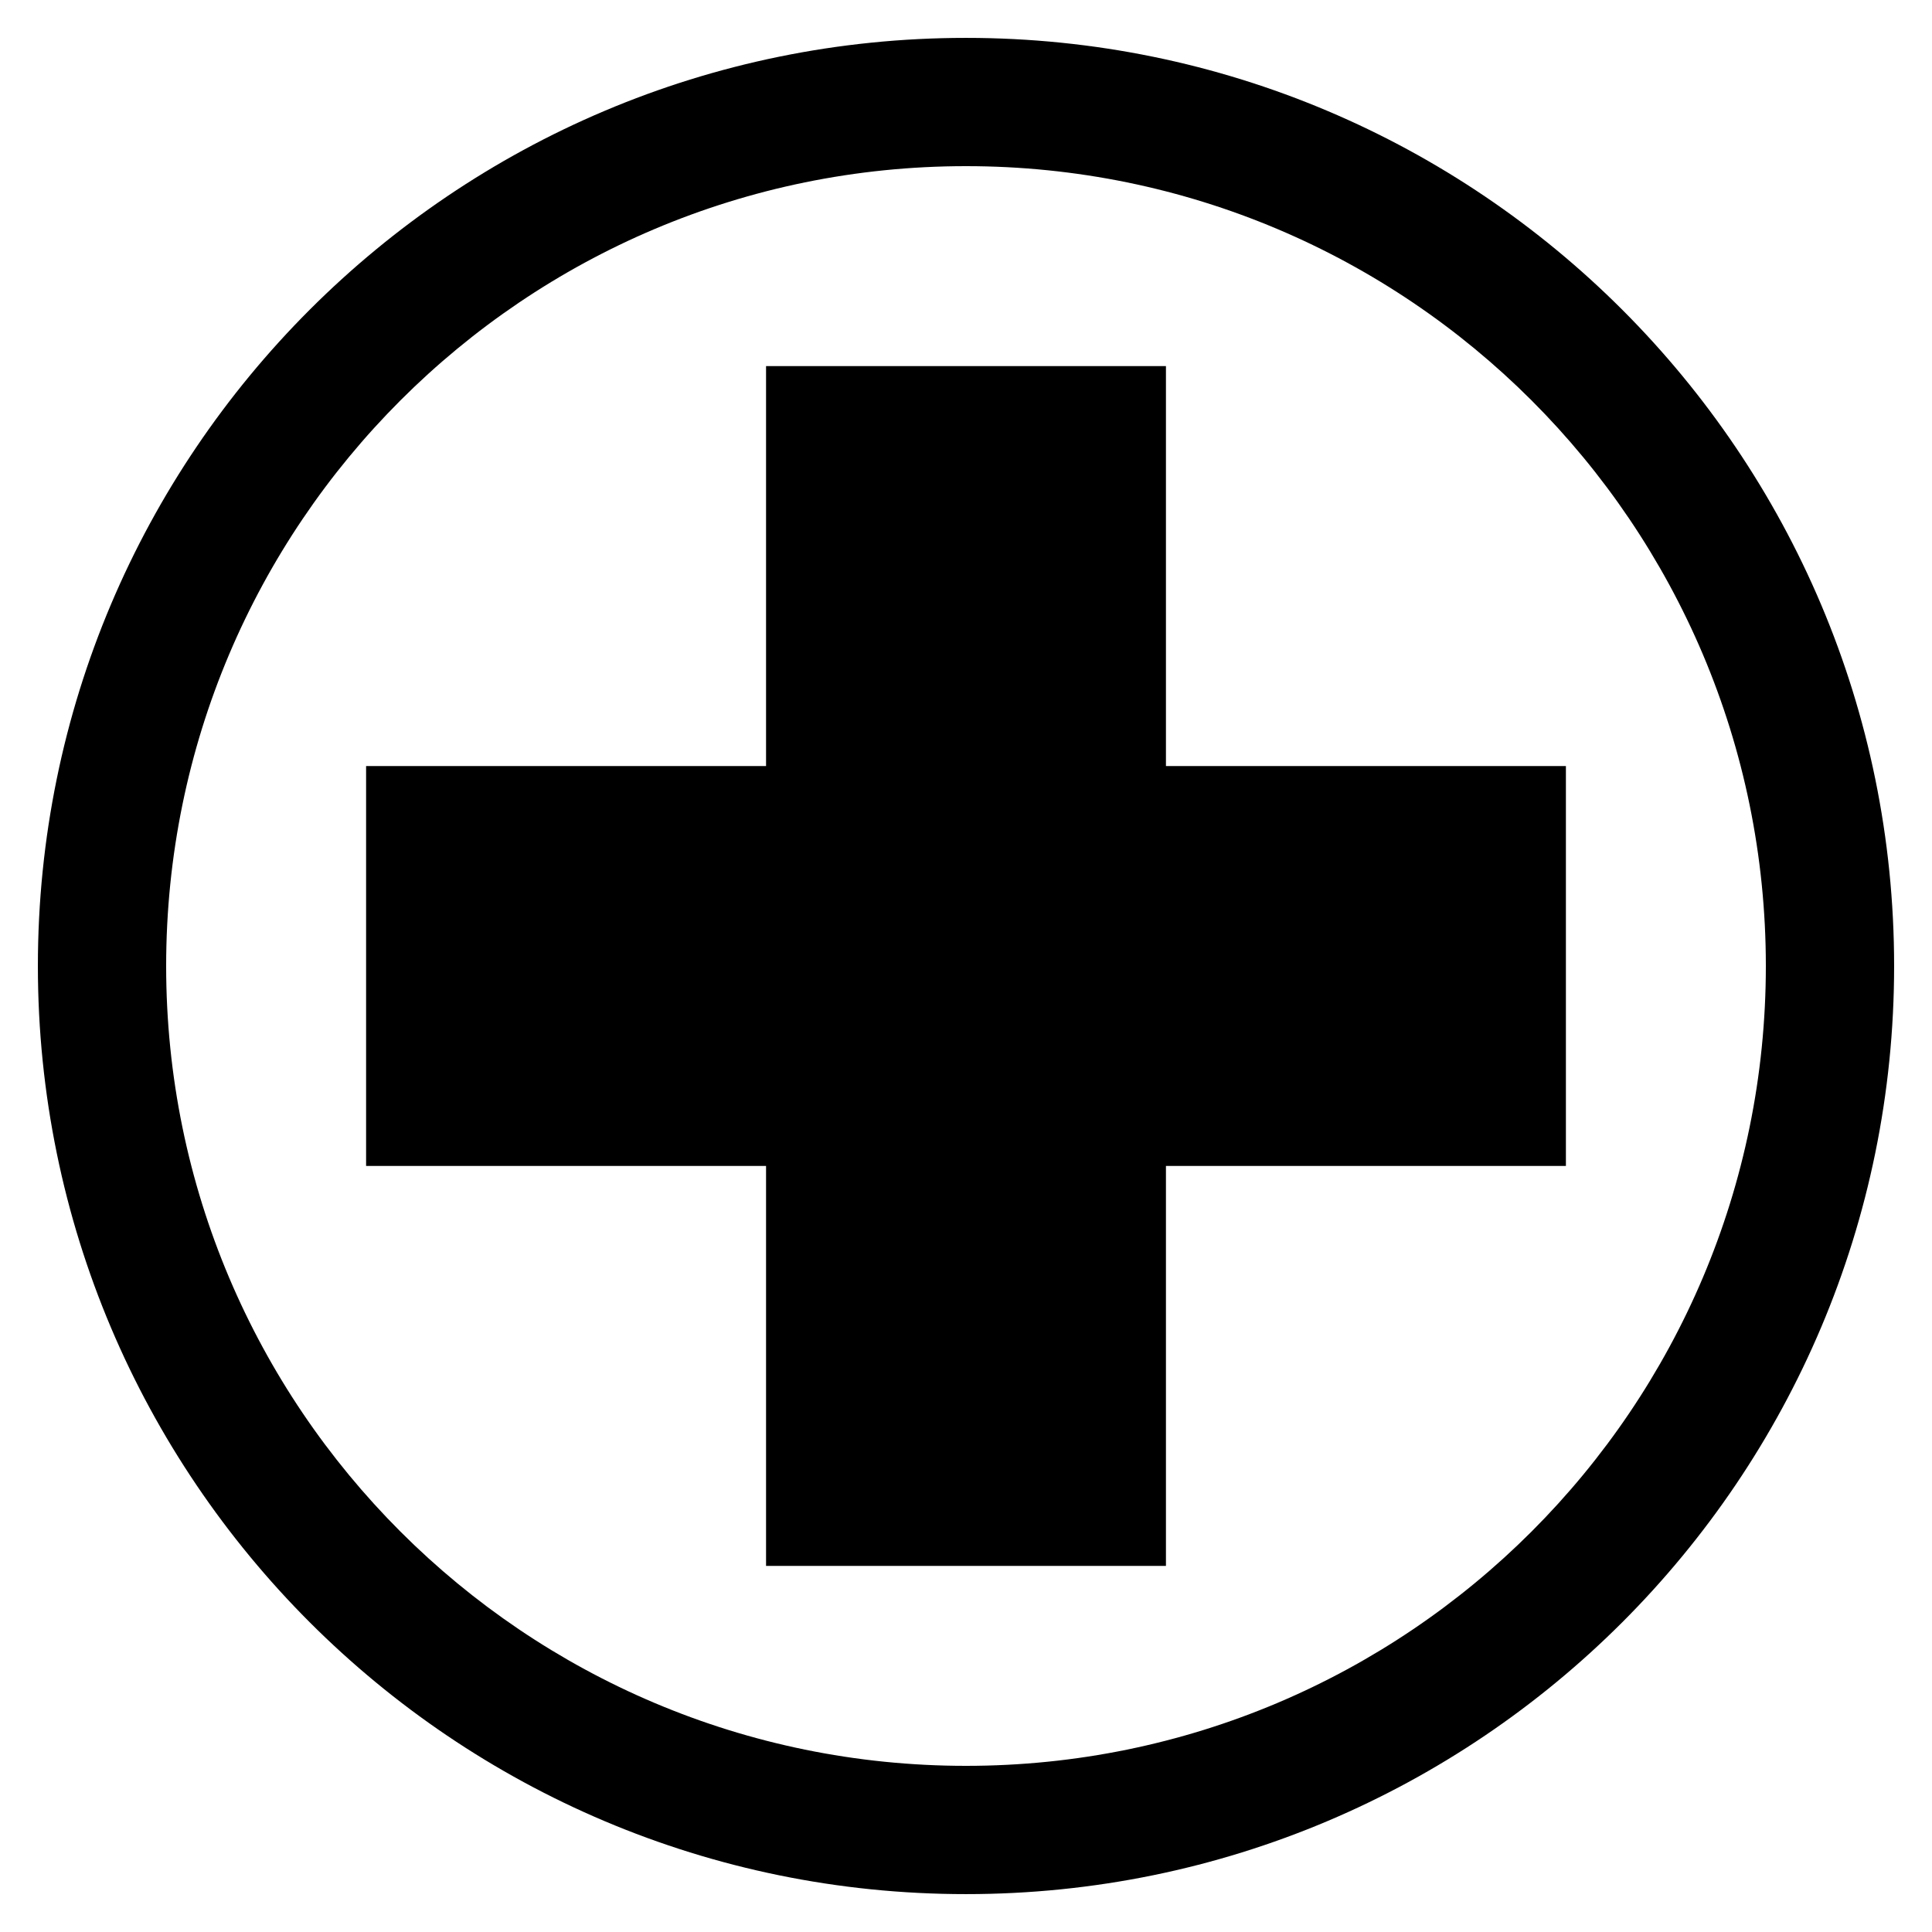 <?xml version="1.0" encoding="utf-8"?>
<!-- Generator: Adobe Illustrator 25.0.0, SVG Export Plug-In . SVG Version: 6.00 Build 0)  -->
<svg version="1.1" id="Livello_1" xmlns="http://www.w3.org/2000/svg" xmlns:xlink="http://www.w3.org/1999/xlink" x="0px" y="0px"
	 viewBox="0 0 255 255" style="enable-background:new 0 0 255 255;" xml:space="preserve">
<g id="XMLID_5_">
	<g id="XMLID_9_">
		<polygon id="XMLID_3_" points="153.89,48.32 101.11,48.32 101.11,101.11 48.32,101.11 48.32,153.89 101.11,153.89 101.11,206.68 
			153.89,206.68 153.89,153.89 206.68,153.89 206.68,101.11 153.89,101.11 		"/>
	</g>
	<path id="XMLID_6_" d="M127.5,5C59.84,5,5,59.85,5,127.5C5,195.15,59.84,250,127.5,250S250,195.15,250,127.5
		C250,59.85,195.15,5,127.5,5z M127.5,233.07c-58.3,0-105.57-47.26-105.57-105.57c0-58.3,47.26-105.57,105.57-105.57
		c58.3,0,105.57,47.26,105.57,105.57C233.07,185.8,185.8,233.07,127.5,233.07z"/>
</g>
</svg>
